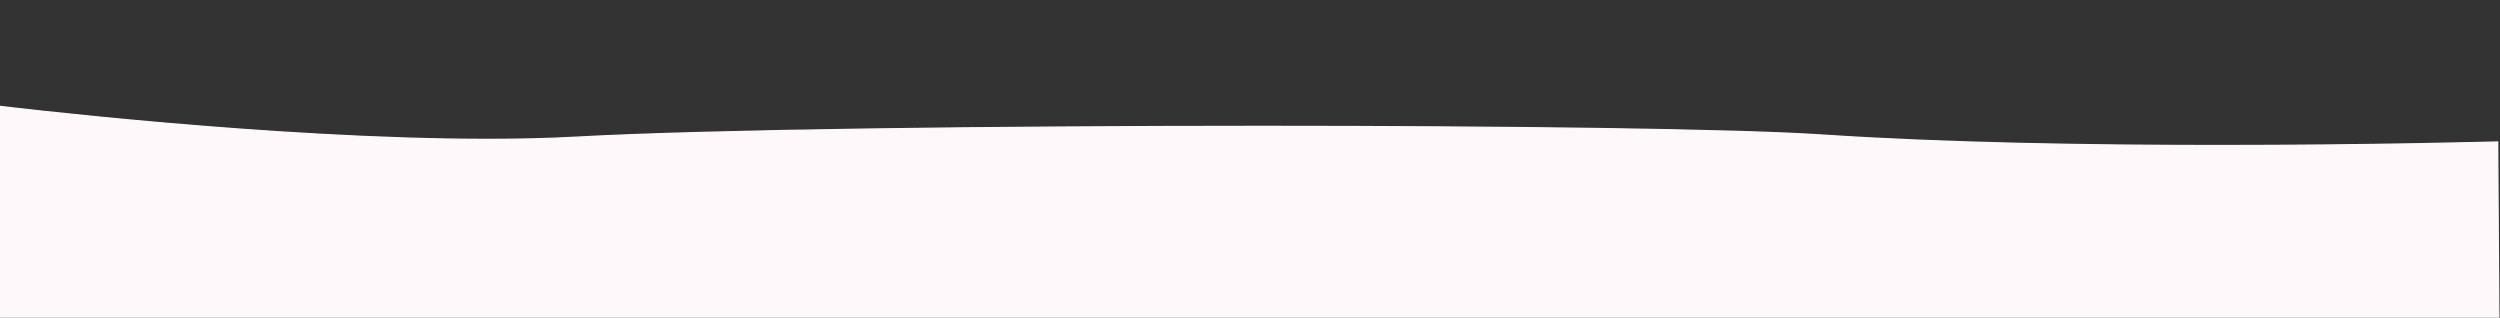 <?xml version="1.0" encoding="UTF-8"?>
<svg id="_圖層_1" data-name="圖層 1" xmlns="http://www.w3.org/2000/svg" viewBox="0 0 1920 244">
  <rect x="0" y="0" width="1920" height="244" fill="#333333" stroke="none"/>
  <defs>
    <style>
      .cls-1 {
        fill: #fff8fa;
      }
    </style>
  </defs>
  <path class="cls-1" d="M.5,243.5V81.78c12.13,1.46,212.89,25.27,373.8,25.27,24.97,0,48.04-.58,68.6-1.71,91.14-5.03,297.74-8.28,526.33-8.28,204.1,0,368.79,2.54,429.78,6.62,80.23,5.37,182.62,8.09,304.34,8.09,114.76,0,207.16-2.52,214.85-2.73l.9,134.46H.5Z"/>
  <path class="cls-1" d="M1,82.34c16.72,2,214.43,25.21,373.3,25.21,24.97,0,48.05-.58,68.62-1.71,91.14-5.03,297.73-8.28,526.3-8.28,204.1,0,368.77,2.54,429.75,6.62,80.24,5.37,182.64,8.1,304.37,8.1,112.66,0,203.77-2.43,214.36-2.72l.89,133.44H1V82.34M0,81.21v162.79h1919.6l-.9-135.47s-94.69,2.75-215.35,2.75c-96.53,0-209.69-1.76-304.3-8.09-65.29-4.37-241.96-6.62-429.82-6.62-205.93,0-425.3,2.7-526.36,8.28-21.54,1.19-44.65,1.71-68.57,1.71C207.27,106.55,0,81.21,0,81.21H0Z"/>
</svg>